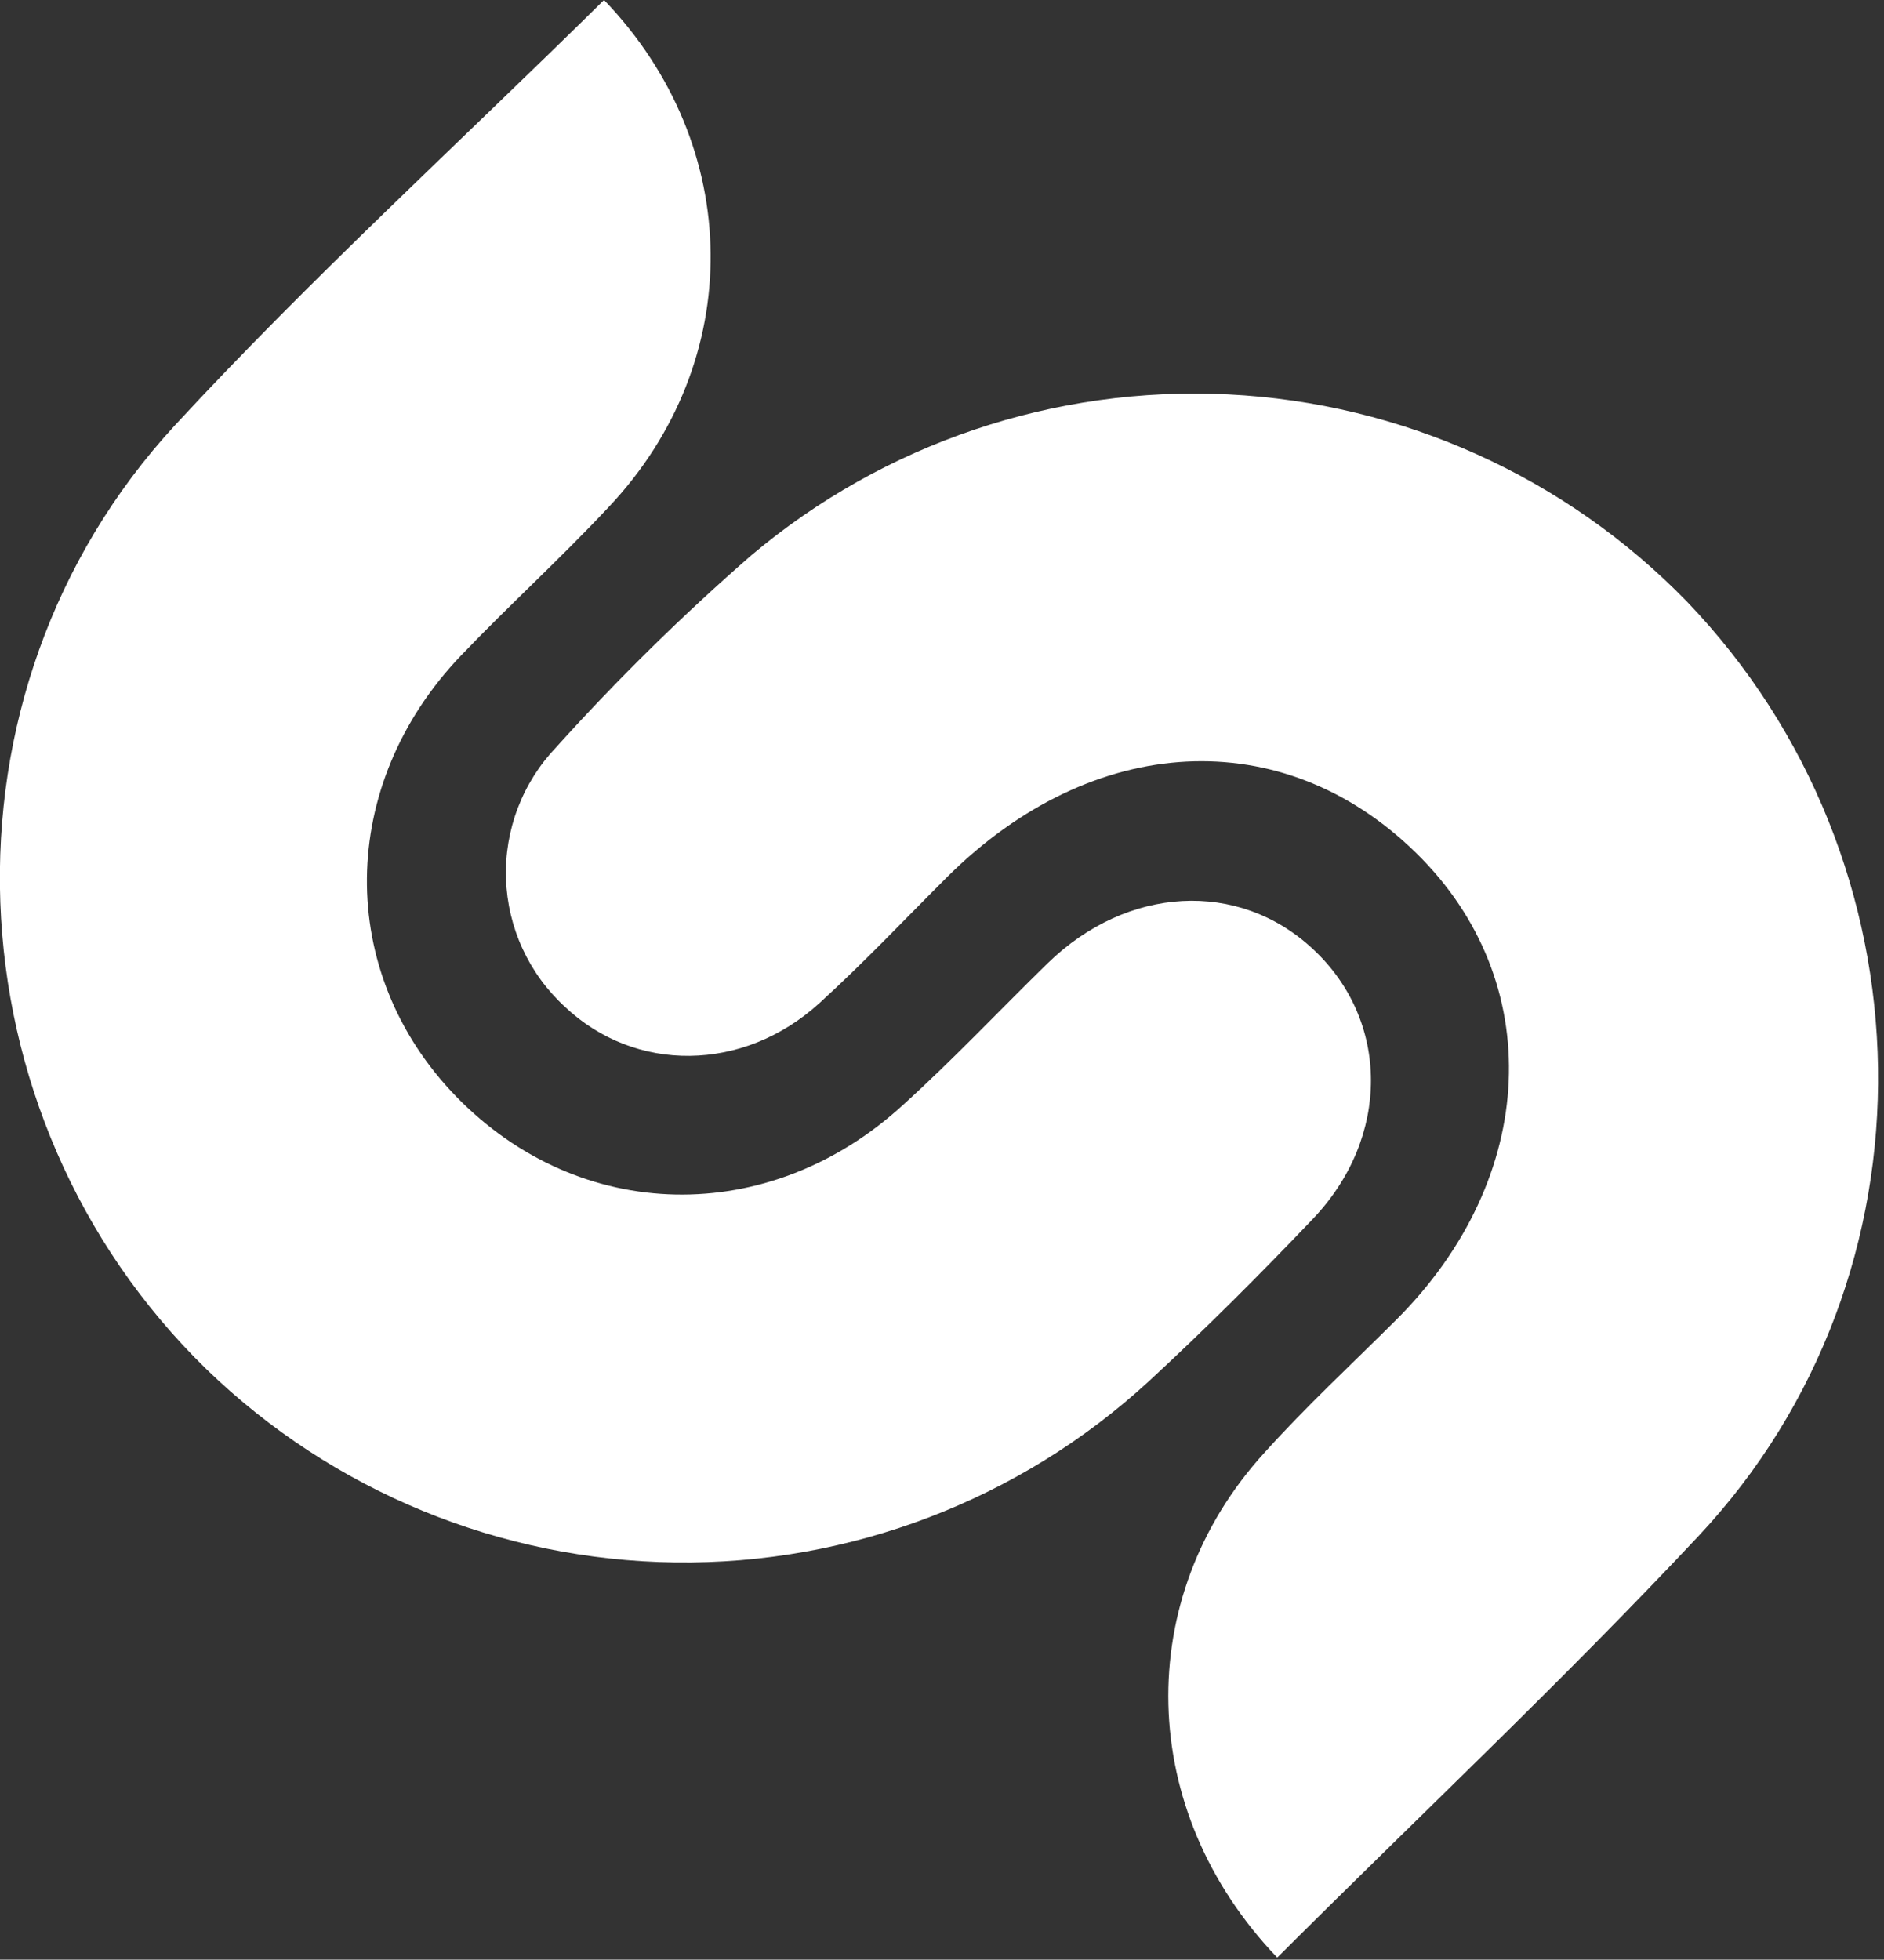 <svg width="201" height="209" viewBox="0 0 201 209" fill="none" xmlns="http://www.w3.org/2000/svg">
<rect x="0" y="0" width="201" height="209" fill="#333333" stroke="none"/>
<g clip-path="url(#clip0)">
<path d="M136.266 208.781C151.502 193.588 166.83 179.164 181.188 163.848C207.404 135.922 206.509 91.804 179.969 64.155C167.056 50.876 149.569 42.981 131.042 42.065C112.516 41.148 94.331 47.279 80.163 59.219C72.817 65.617 65.865 72.452 59.345 79.686C57.562 81.553 56.17 83.755 55.249 86.164C54.329 88.573 53.898 91.14 53.983 93.716C54.068 96.293 54.666 98.826 55.742 101.17C56.819 103.513 58.353 105.62 60.255 107.366C67.749 114.455 79.284 114.394 87.427 106.982C92.161 102.676 96.572 98.001 101.105 93.48C116.619 78.103 136.836 77.026 151.07 90.958C165.057 104.644 164.163 125.604 148.957 140.766C144.238 145.471 139.35 149.993 134.878 154.959C120.783 170.429 121.245 193.111 136.266 208.781Z" fill="white"/>
<path d="M64.443 0C48.852 15.378 33.107 29.74 18.688 45.333C-7.682 73.889 -5.8 118.961 22.035 146.041C35.448 159.028 53.34 166.399 72.035 166.639C90.729 166.879 108.806 159.97 122.55 147.332C128.58 141.766 134.394 135.953 140.053 130.017C148.381 121.298 148.288 108.827 140.053 101.2C132.127 93.819 120.268 94.464 111.771 102.737C106.636 107.75 101.701 112.994 96.35 117.838C82.023 130.971 61.837 130.509 48.652 116.931C35.806 103.691 35.975 83.716 49.191 69.906C54.327 64.54 59.848 59.527 64.921 54.098C79.648 38.521 79.402 15.547 64.443 0Z" fill="white"/>
</g>
<defs>
<clipPath id="clip0">
<rect width="201" height="208.781" fill="white" transform="matrix(1 0 0 -1 0 208.781)"/>
</clipPath>
</defs>
</svg>
